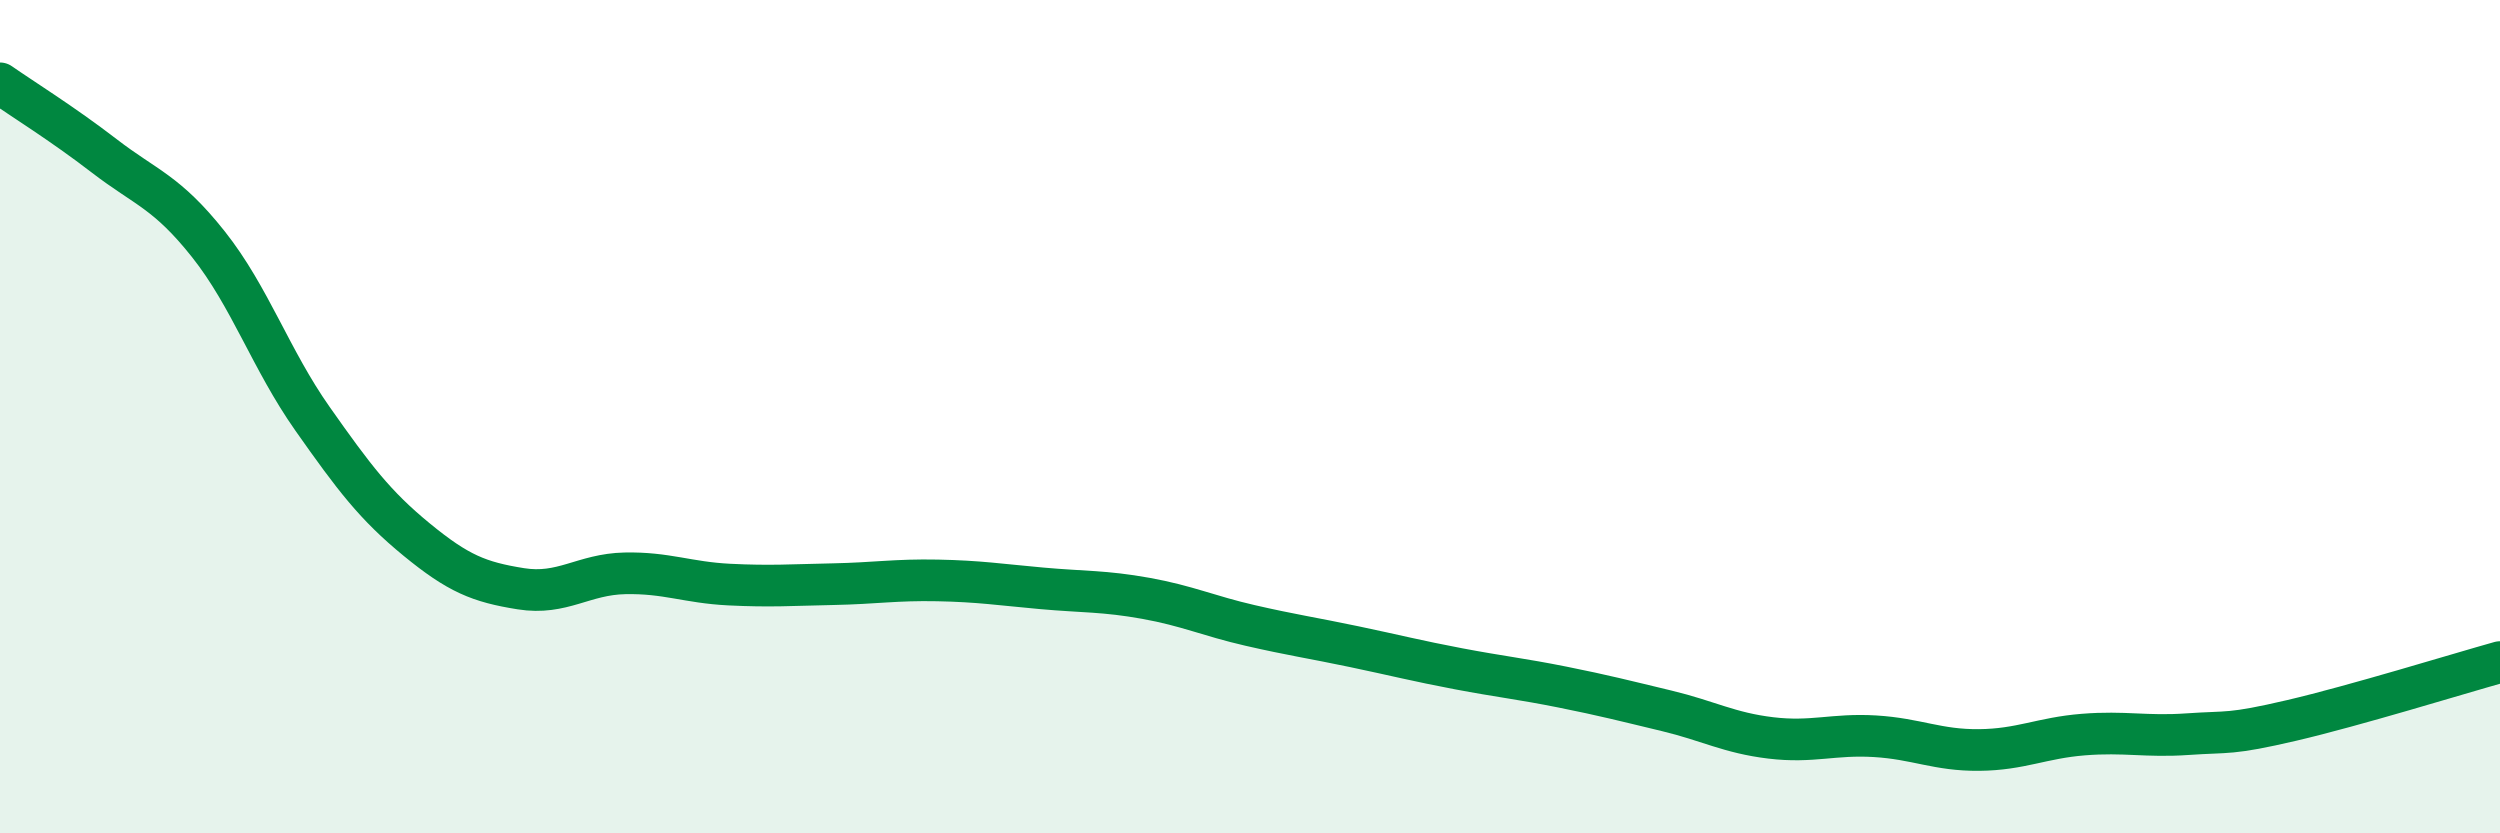
    <svg width="60" height="20" viewBox="0 0 60 20" xmlns="http://www.w3.org/2000/svg">
      <path
        d="M 0,2 C 0.5,2.35 1.5,2.97 2.5,3.74 C 3.5,4.51 4,4.6 5,5.86 C 6,7.12 6.5,8.63 7.5,10.05 C 8.5,11.47 9,12.13 10,12.95 C 11,13.77 11.5,13.97 12.5,14.13 C 13.5,14.29 14,13.78 15,13.76 C 16,13.74 16.5,13.98 17.5,14.03 C 18.5,14.08 19,14.04 20,14.02 C 21,14 21.5,13.91 22.5,13.93 C 23.5,13.95 24,14.03 25,14.12 C 26,14.21 26.5,14.18 27.5,14.36 C 28.5,14.54 29,14.78 30,15.01 C 31,15.24 31.5,15.31 32.5,15.52 C 33.5,15.73 34,15.86 35,16.05 C 36,16.24 36.5,16.29 37.5,16.49 C 38.5,16.69 39,16.82 40,17.06 C 41,17.3 41.5,17.59 42.5,17.71 C 43.5,17.83 44,17.61 45,17.67 C 46,17.73 46.5,18.01 47.5,18 C 48.5,17.99 49,17.71 50,17.63 C 51,17.55 51.5,17.69 52.5,17.62 C 53.5,17.55 53.5,17.64 55,17.29 C 56.5,16.94 59,16.17 60,15.89L60 20L0 20Z"
        fill="#008740"
        opacity="0.1"
        stroke-linecap="round"
        stroke-linejoin="round"
      />
      <path
        d="M 0,2 C 0.5,2.35 1.5,2.97 2.5,3.74 C 3.5,4.51 4,4.6 5,5.86 C 6,7.12 6.5,8.63 7.5,10.05 C 8.5,11.47 9,12.13 10,12.95 C 11,13.77 11.5,13.97 12.5,14.13 C 13.5,14.29 14,13.78 15,13.76 C 16,13.74 16.5,13.98 17.5,14.03 C 18.5,14.08 19,14.04 20,14.02 C 21,14 21.5,13.91 22.5,13.93 C 23.5,13.95 24,14.03 25,14.12 C 26,14.21 26.5,14.18 27.5,14.36 C 28.5,14.54 29,14.78 30,15.01 C 31,15.24 31.5,15.31 32.5,15.52 C 33.5,15.73 34,15.86 35,16.05 C 36,16.24 36.5,16.29 37.5,16.49 C 38.5,16.69 39,16.82 40,17.06 C 41,17.3 41.5,17.59 42.5,17.71 C 43.5,17.83 44,17.61 45,17.67 C 46,17.73 46.5,18.01 47.5,18 C 48.5,17.99 49,17.71 50,17.63 C 51,17.55 51.5,17.69 52.5,17.62 C 53.5,17.55 53.5,17.64 55,17.29 C 56.5,16.94 59,16.17 60,15.89"
        stroke="#008740"
        stroke-width="1"
        fill="none"
        stroke-linecap="round"
        stroke-linejoin="round"
      />
    </svg>
  